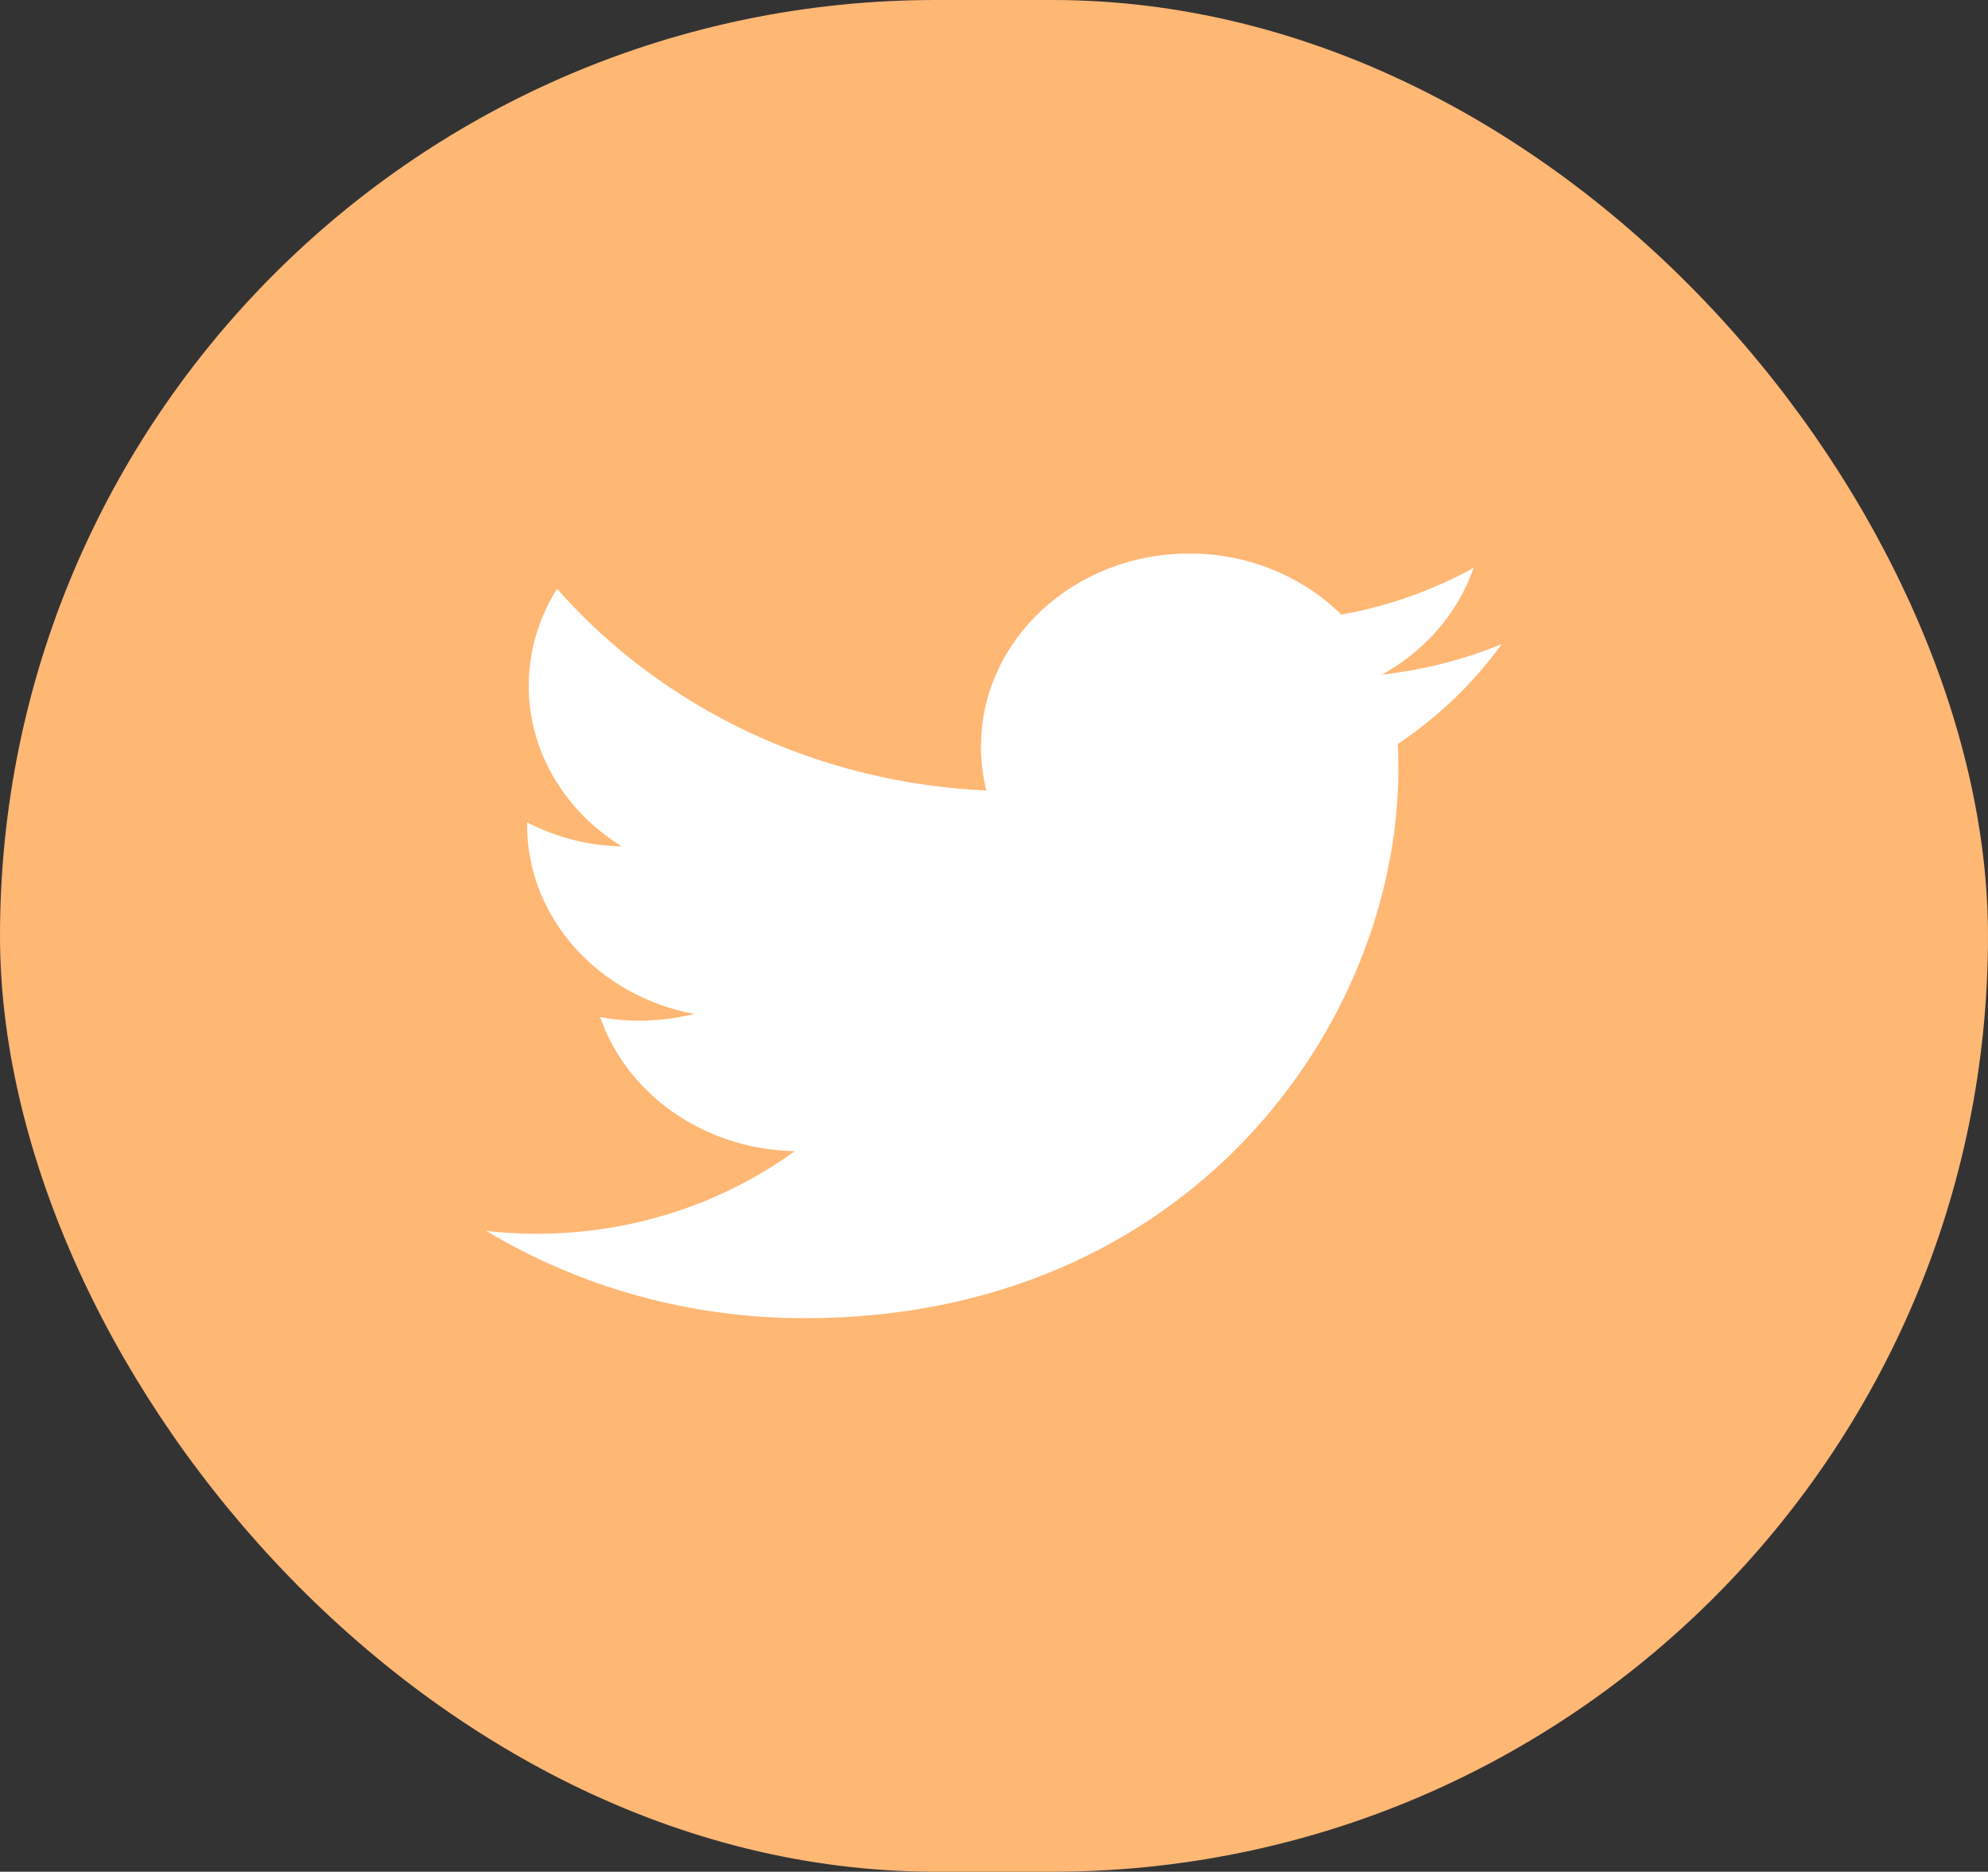 <svg width="53.109" height="50" viewBox="0 0 53.109 50" fill="none" xmlns="http://www.w3.org/2000/svg" xmlns:xlink="http://www.w3.org/1999/xlink">
	<rect x="0" y="0" width="53.109" height="50" fill="#333333" stroke="none"/>
	<desc>
			Created with Pixso.
	</desc>
	<defs/>
	<rect id="Rectangle 292" rx="25" width="53.109" height="50" fill="#FFB774" fill-opacity="1"/>
	<path id="Vector" d="M40.116 17.207C39.099 17.623 38.022 17.897 36.92 18.021C38.078 17.383 38.949 16.369 39.369 15.169C38.274 15.772 37.079 16.195 35.834 16.419C35.31 15.902 34.679 15.491 33.981 15.21C33.282 14.929 32.53 14.785 31.771 14.786C28.696 14.786 26.207 17.095 26.207 19.941C26.206 20.337 26.254 20.731 26.351 21.117C24.146 21.019 21.987 20.49 20.012 19.562C18.037 18.634 16.29 17.328 14.881 15.728C14.387 16.512 14.126 17.407 14.124 18.319C14.124 20.106 15.115 21.686 16.611 22.611C15.725 22.592 14.857 22.371 14.081 21.968L14.081 22.032C14.081 24.532 16.002 26.612 18.544 27.085C18.066 27.205 17.573 27.266 17.079 27.266C16.727 27.267 16.377 27.234 16.033 27.17C16.74 29.218 18.797 30.708 21.234 30.75C19.253 32.187 16.822 32.964 14.322 32.958C13.879 32.957 13.435 32.932 12.995 32.883C15.538 34.412 18.494 35.221 21.512 35.213C31.759 35.213 37.357 27.356 37.357 20.542C37.357 20.319 37.351 20.095 37.34 19.877C38.426 19.149 39.367 18.245 40.116 17.207Z" fill="#FFFFFF" fill-opacity="1" fill-rule="nonzero"/>
</svg>
